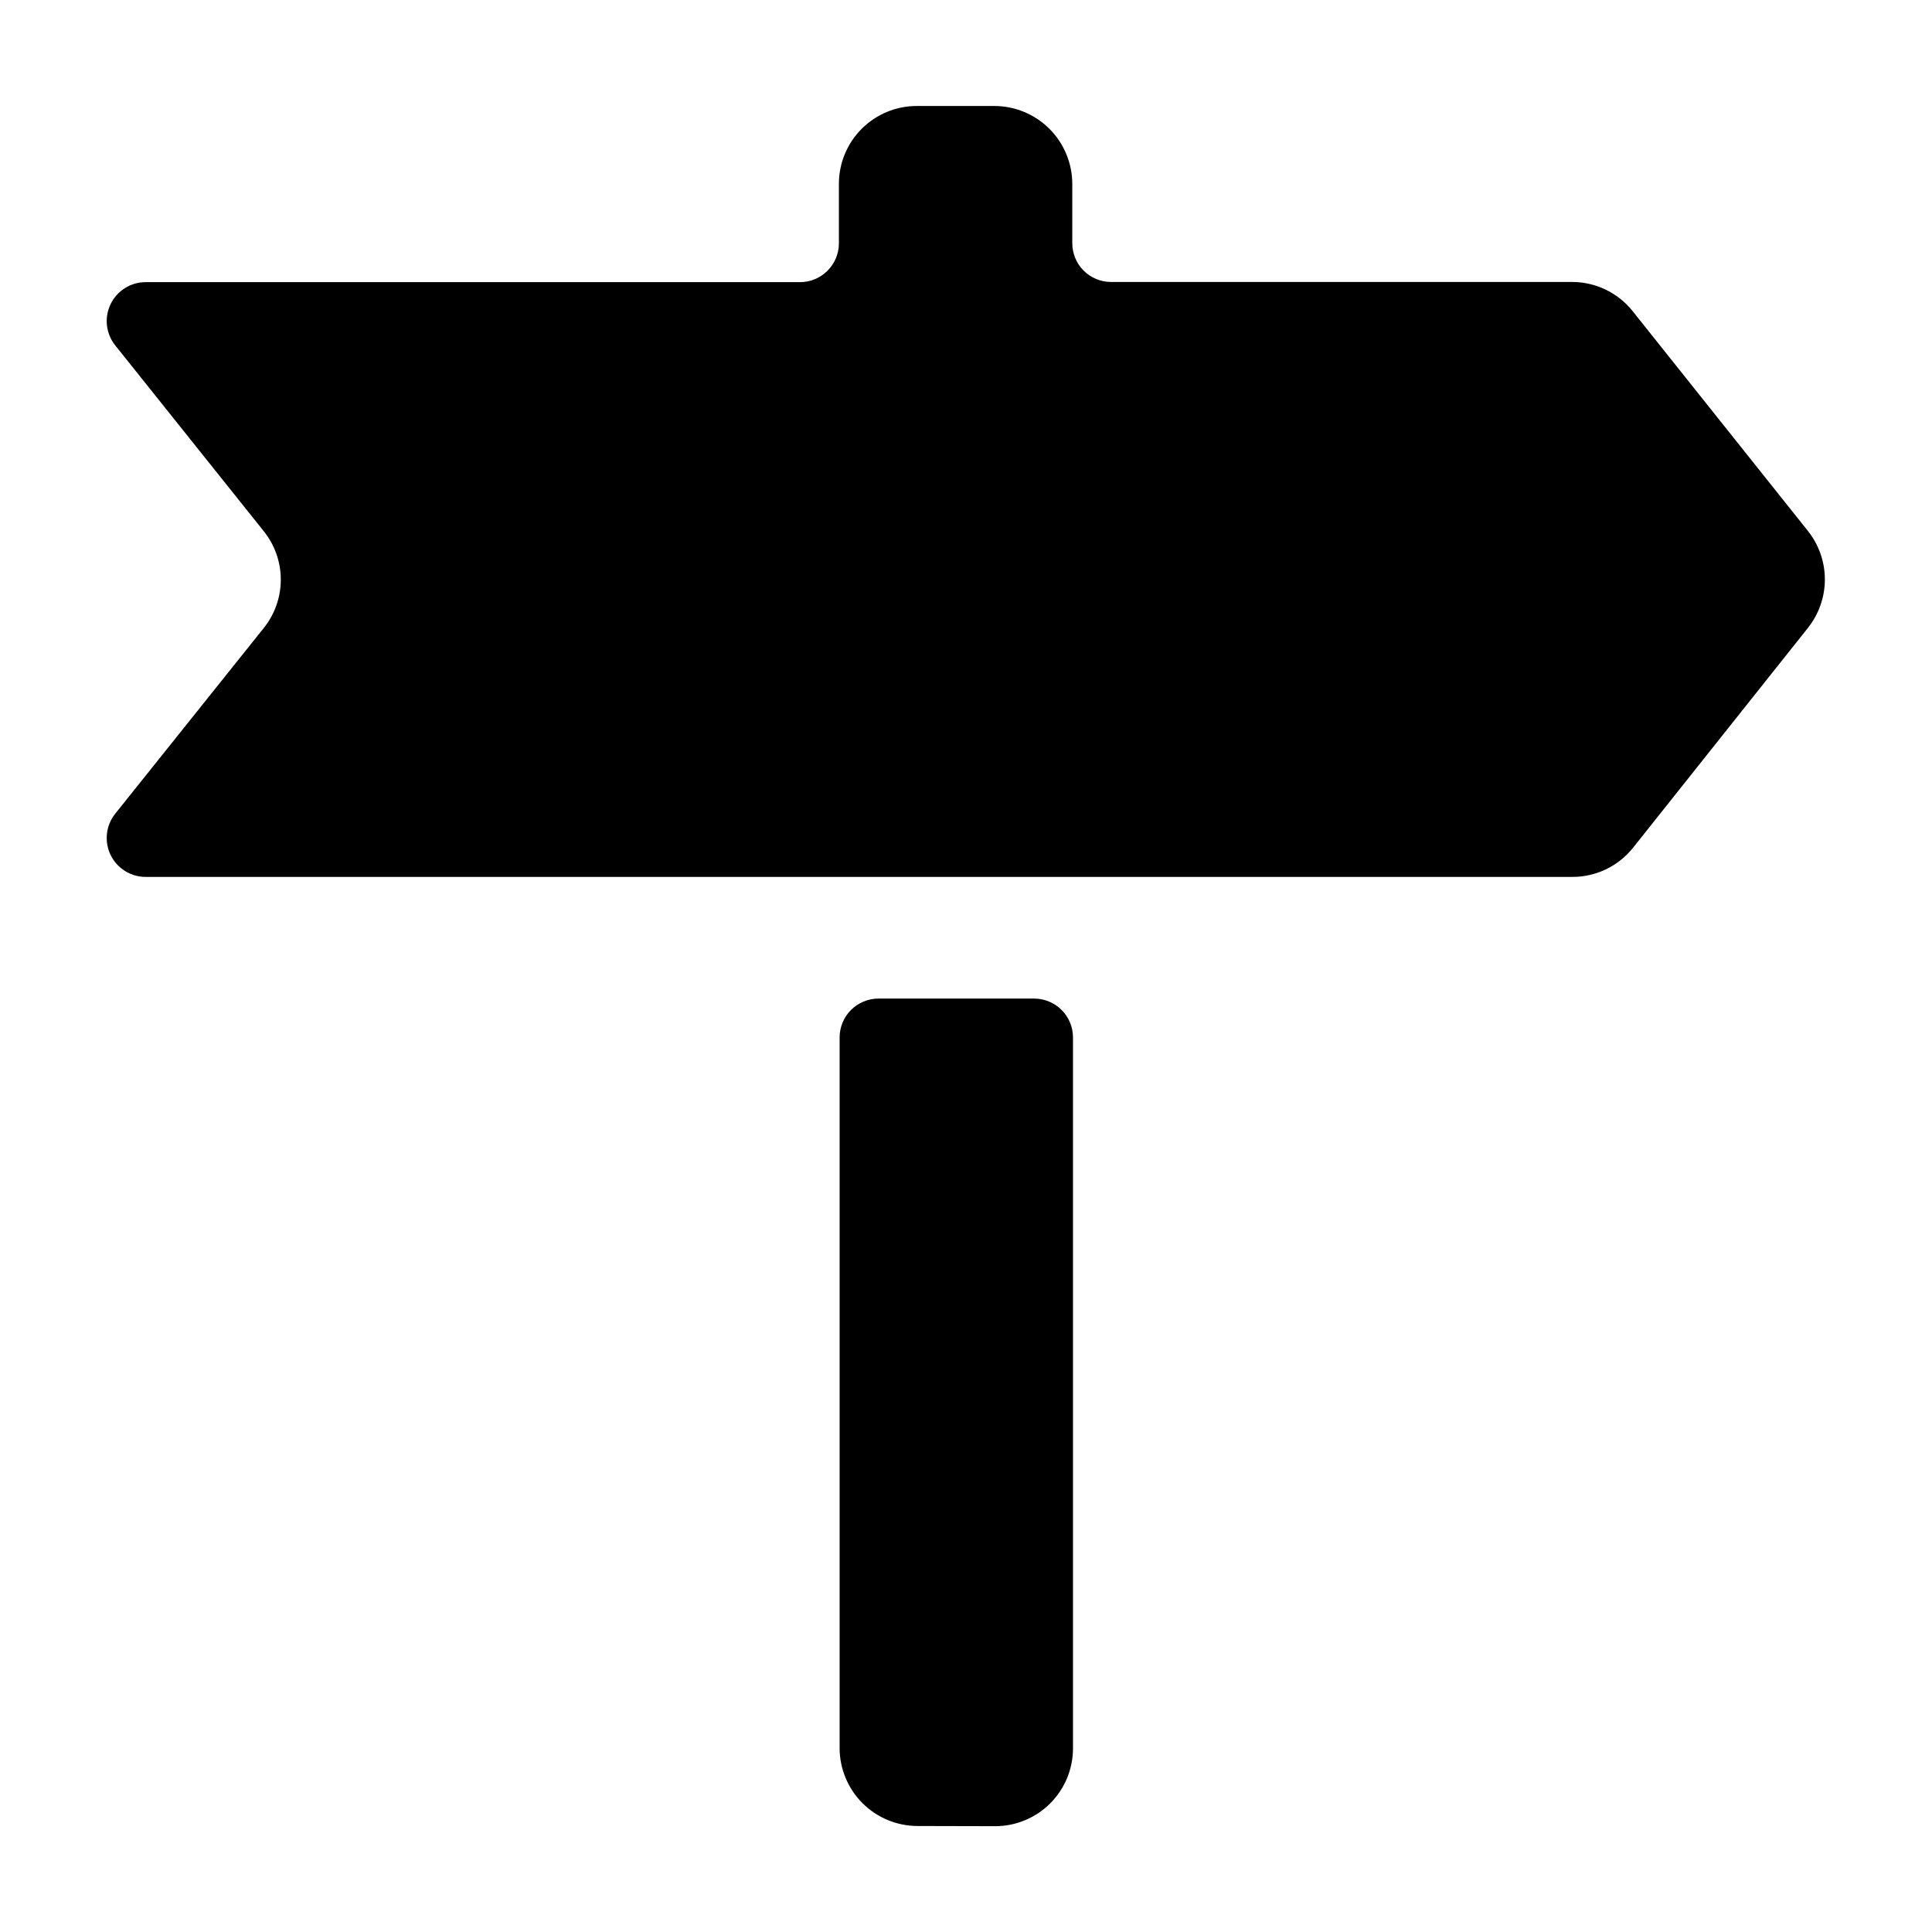 <?xml version="1.0" encoding="UTF-8"?>
<!-- Uploaded to: SVG Repo, www.svgrepo.com, Generator: SVG Repo Mixer Tools -->
<svg fill="#000000" width="800px" height="800px" version="1.1" viewBox="144 144 512 512" xmlns="http://www.w3.org/2000/svg">
 <path d="m387.14 627.91c-5.469-0.016-10.711-2.191-14.578-6.059-3.863-3.867-6.043-9.105-6.055-14.574v-188.33c0-2.738 1.086-5.363 3.019-7.297 1.938-1.934 4.559-3.019 7.297-3.019h41.215c2.738 0 5.359 1.086 7.297 3.019 1.934 1.934 3.019 4.559 3.019 7.297v188.38c0 5.473-2.172 10.719-6.043 14.59-3.867 3.867-9.117 6.043-14.59 6.043zm235.97-343.21-46.445-58.25c-3.871-4.852-9.727-7.691-15.93-7.727h-122.3c-2.734 0-5.352-1.09-7.277-3.023-1.93-1.938-3.004-4.562-2.992-7.293v-15.738c-0.027-5.457-2.207-10.688-6.074-14.543-3.863-3.856-9.098-6.027-14.559-6.039h-20.582c-5.473 0-10.723 2.172-14.59 6.043-3.871 3.867-6.043 9.117-6.043 14.59v15.738-0.004c0 5.699-4.621 10.316-10.316 10.316h-173.41c-3.961 0.004-7.57 2.273-9.289 5.844-1.719 3.566-1.242 7.805 1.227 10.902l39.344 49.23c2.938 3.641 4.539 8.18 4.539 12.859 0 4.68-1.602 9.215-4.539 12.859l-39.344 49.18c-2.469 3.098-2.945 7.336-1.227 10.906 1.719 3.566 5.328 5.84 9.289 5.84h378.14c6.18 0 12.031-2.785 15.93-7.582l46.445-58.391c2.914-3.656 4.5-8.188 4.5-12.859s-1.586-9.207-4.5-12.859z"/>
</svg>